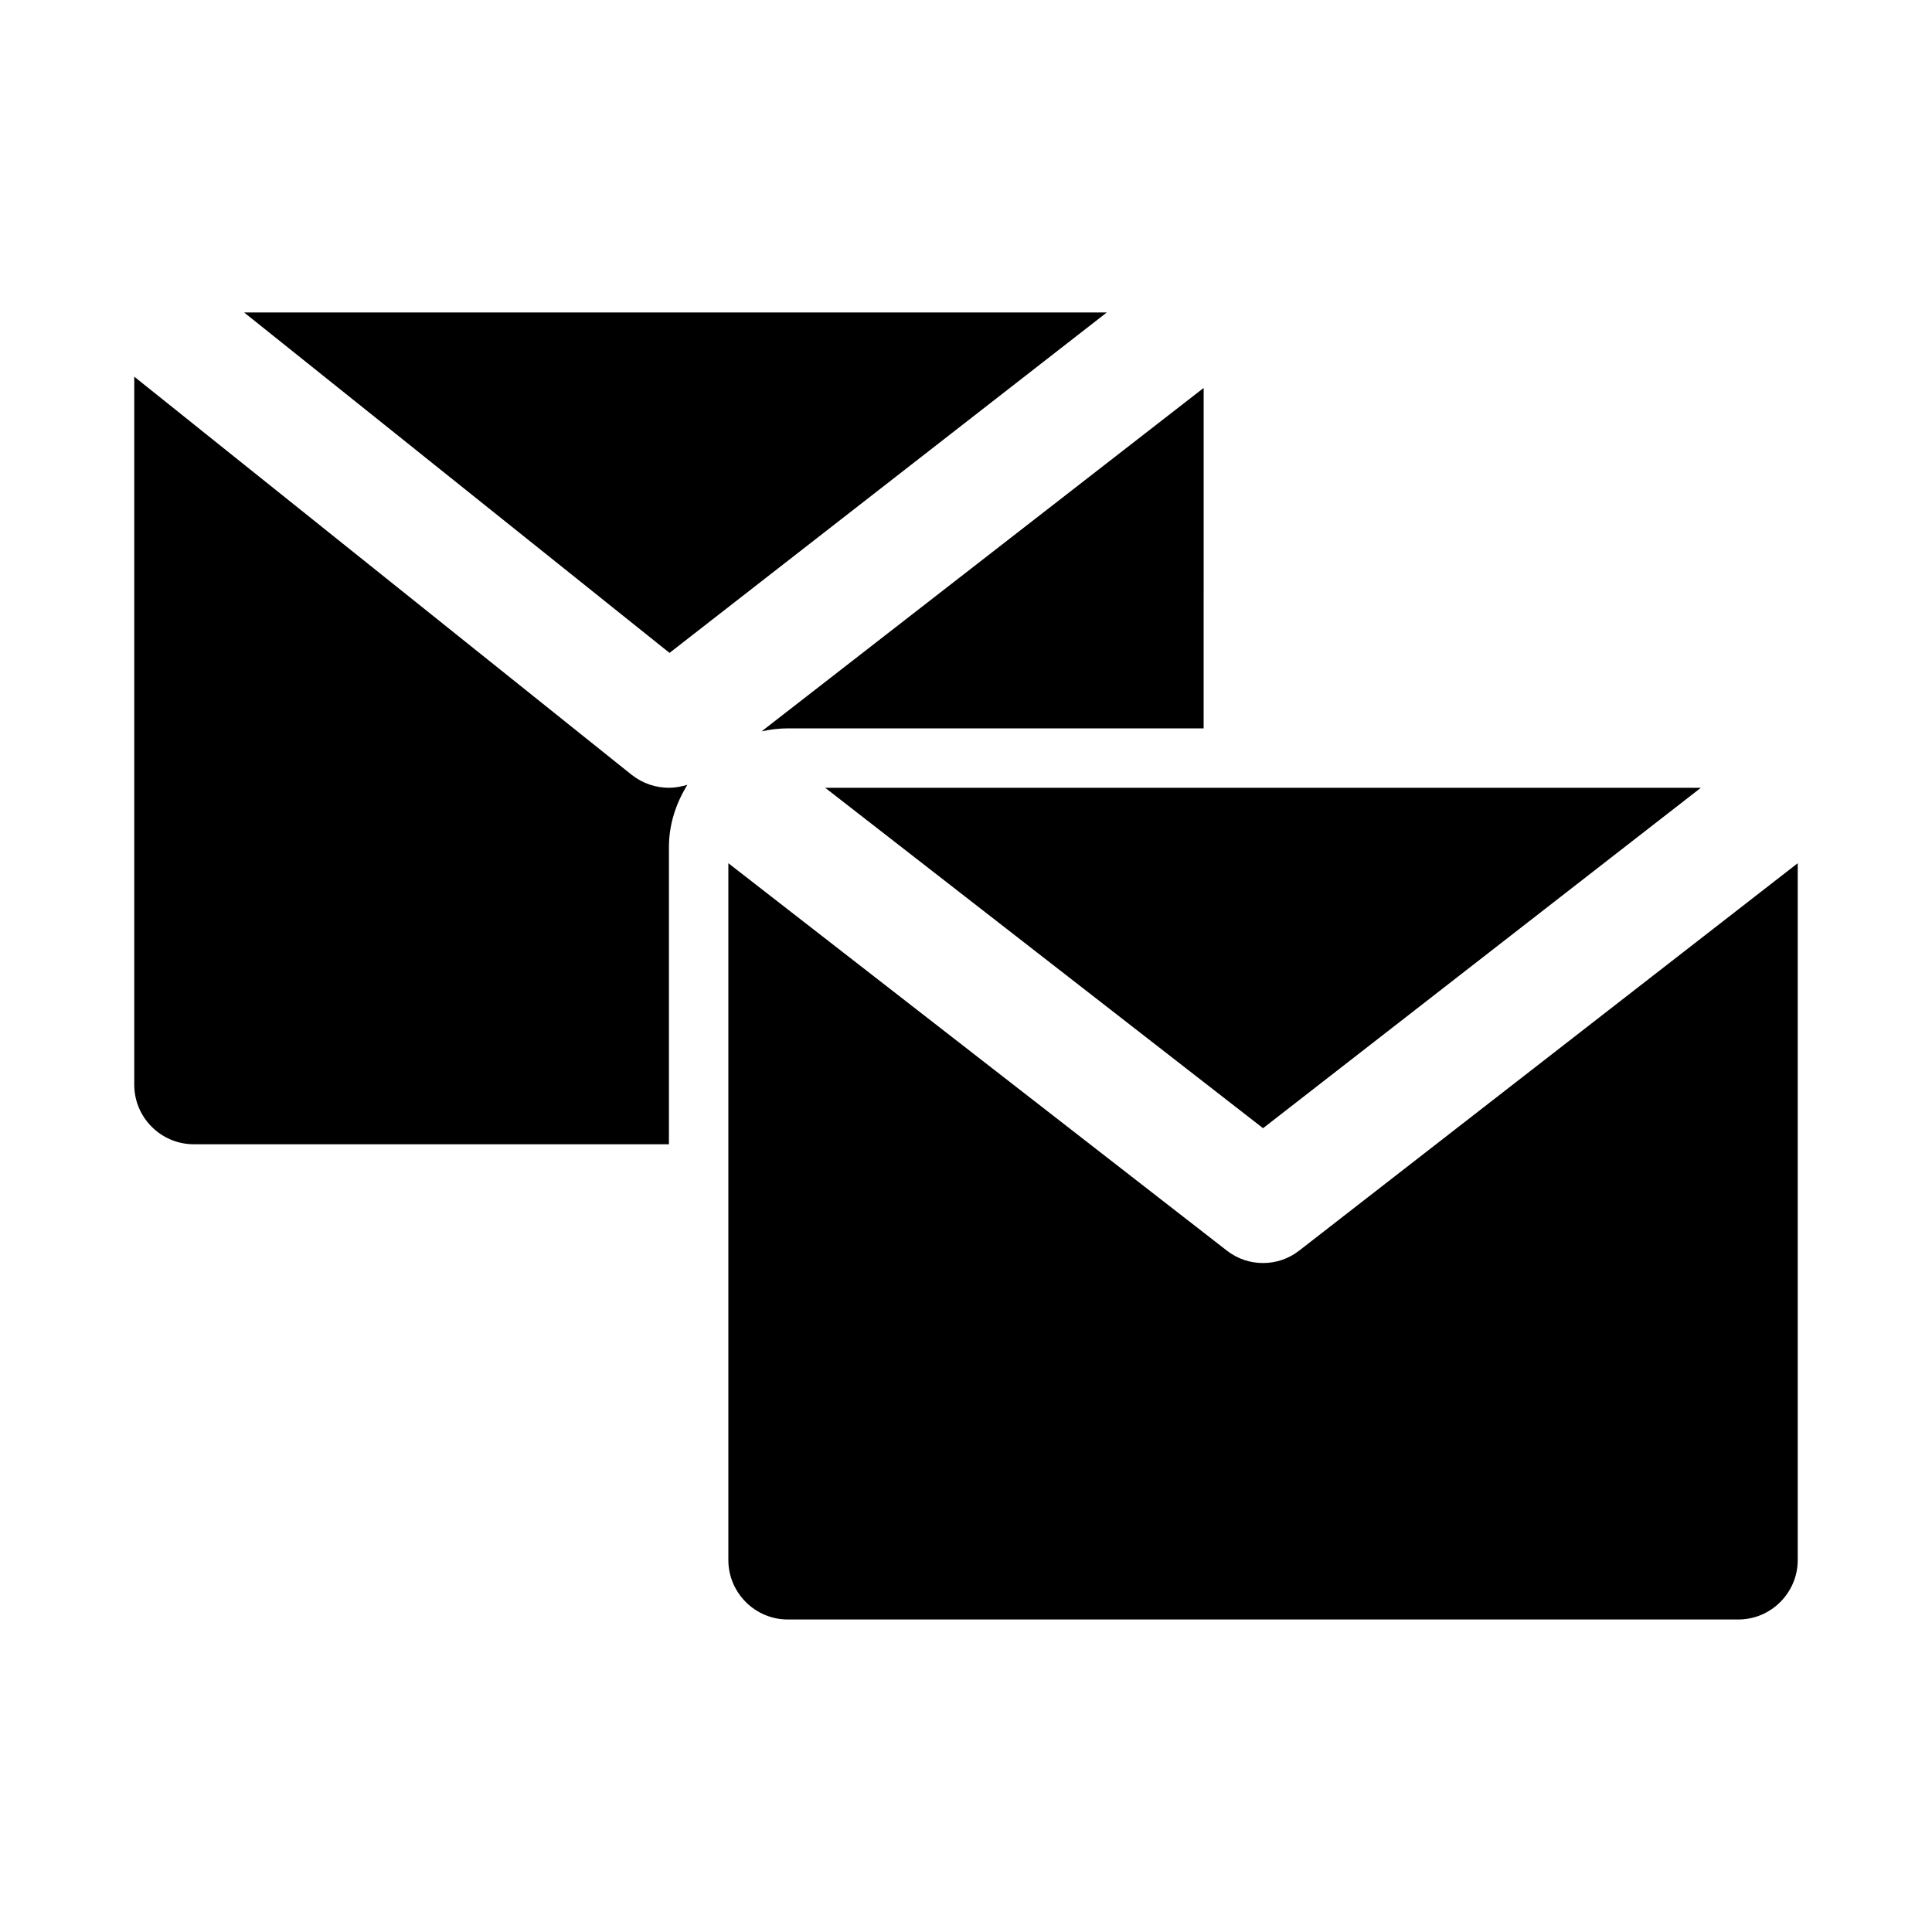 <?xml version="1.0" encoding="UTF-8"?>
<!-- Uploaded to: SVG Repo, www.svgrepo.com, Generator: SVG Repo Mixer Tools -->
<svg fill="#000000" width="800px" height="800px" version="1.1" viewBox="144 144 512 512" xmlns="http://www.w3.org/2000/svg">
 <g>
  <path d="m321.28 352.77c-3.465 0-6.926-1.102-9.918-3.465l-131.78-105.48v187.67c0 8.66 7.086 15.742 15.742 15.742h125.95v-78.719c0-6.141 1.891-11.652 4.879-16.531-1.57 0.473-3.305 0.785-4.879 0.785z"/>
  <path d="m437.31 226.81h-228.61l112.73 90.215z"/>
  <path d="m345.84 337.81c2.203-0.473 4.566-0.785 6.926-0.785h110.21l0.004-90.215z"/>
  <path d="m594.75 352.77h-232.07l116.04 90.215z"/>
  <path d="m488.32 475.41c-2.836 2.203-6.141 3.305-9.605 3.305s-6.769-1.102-9.605-3.305l-132.09-102.65v184.68c0 8.66 7.086 15.742 15.742 15.742h251.91c8.66 0 15.742-7.086 15.742-15.742v-184.68z"/>
 </g>
</svg>